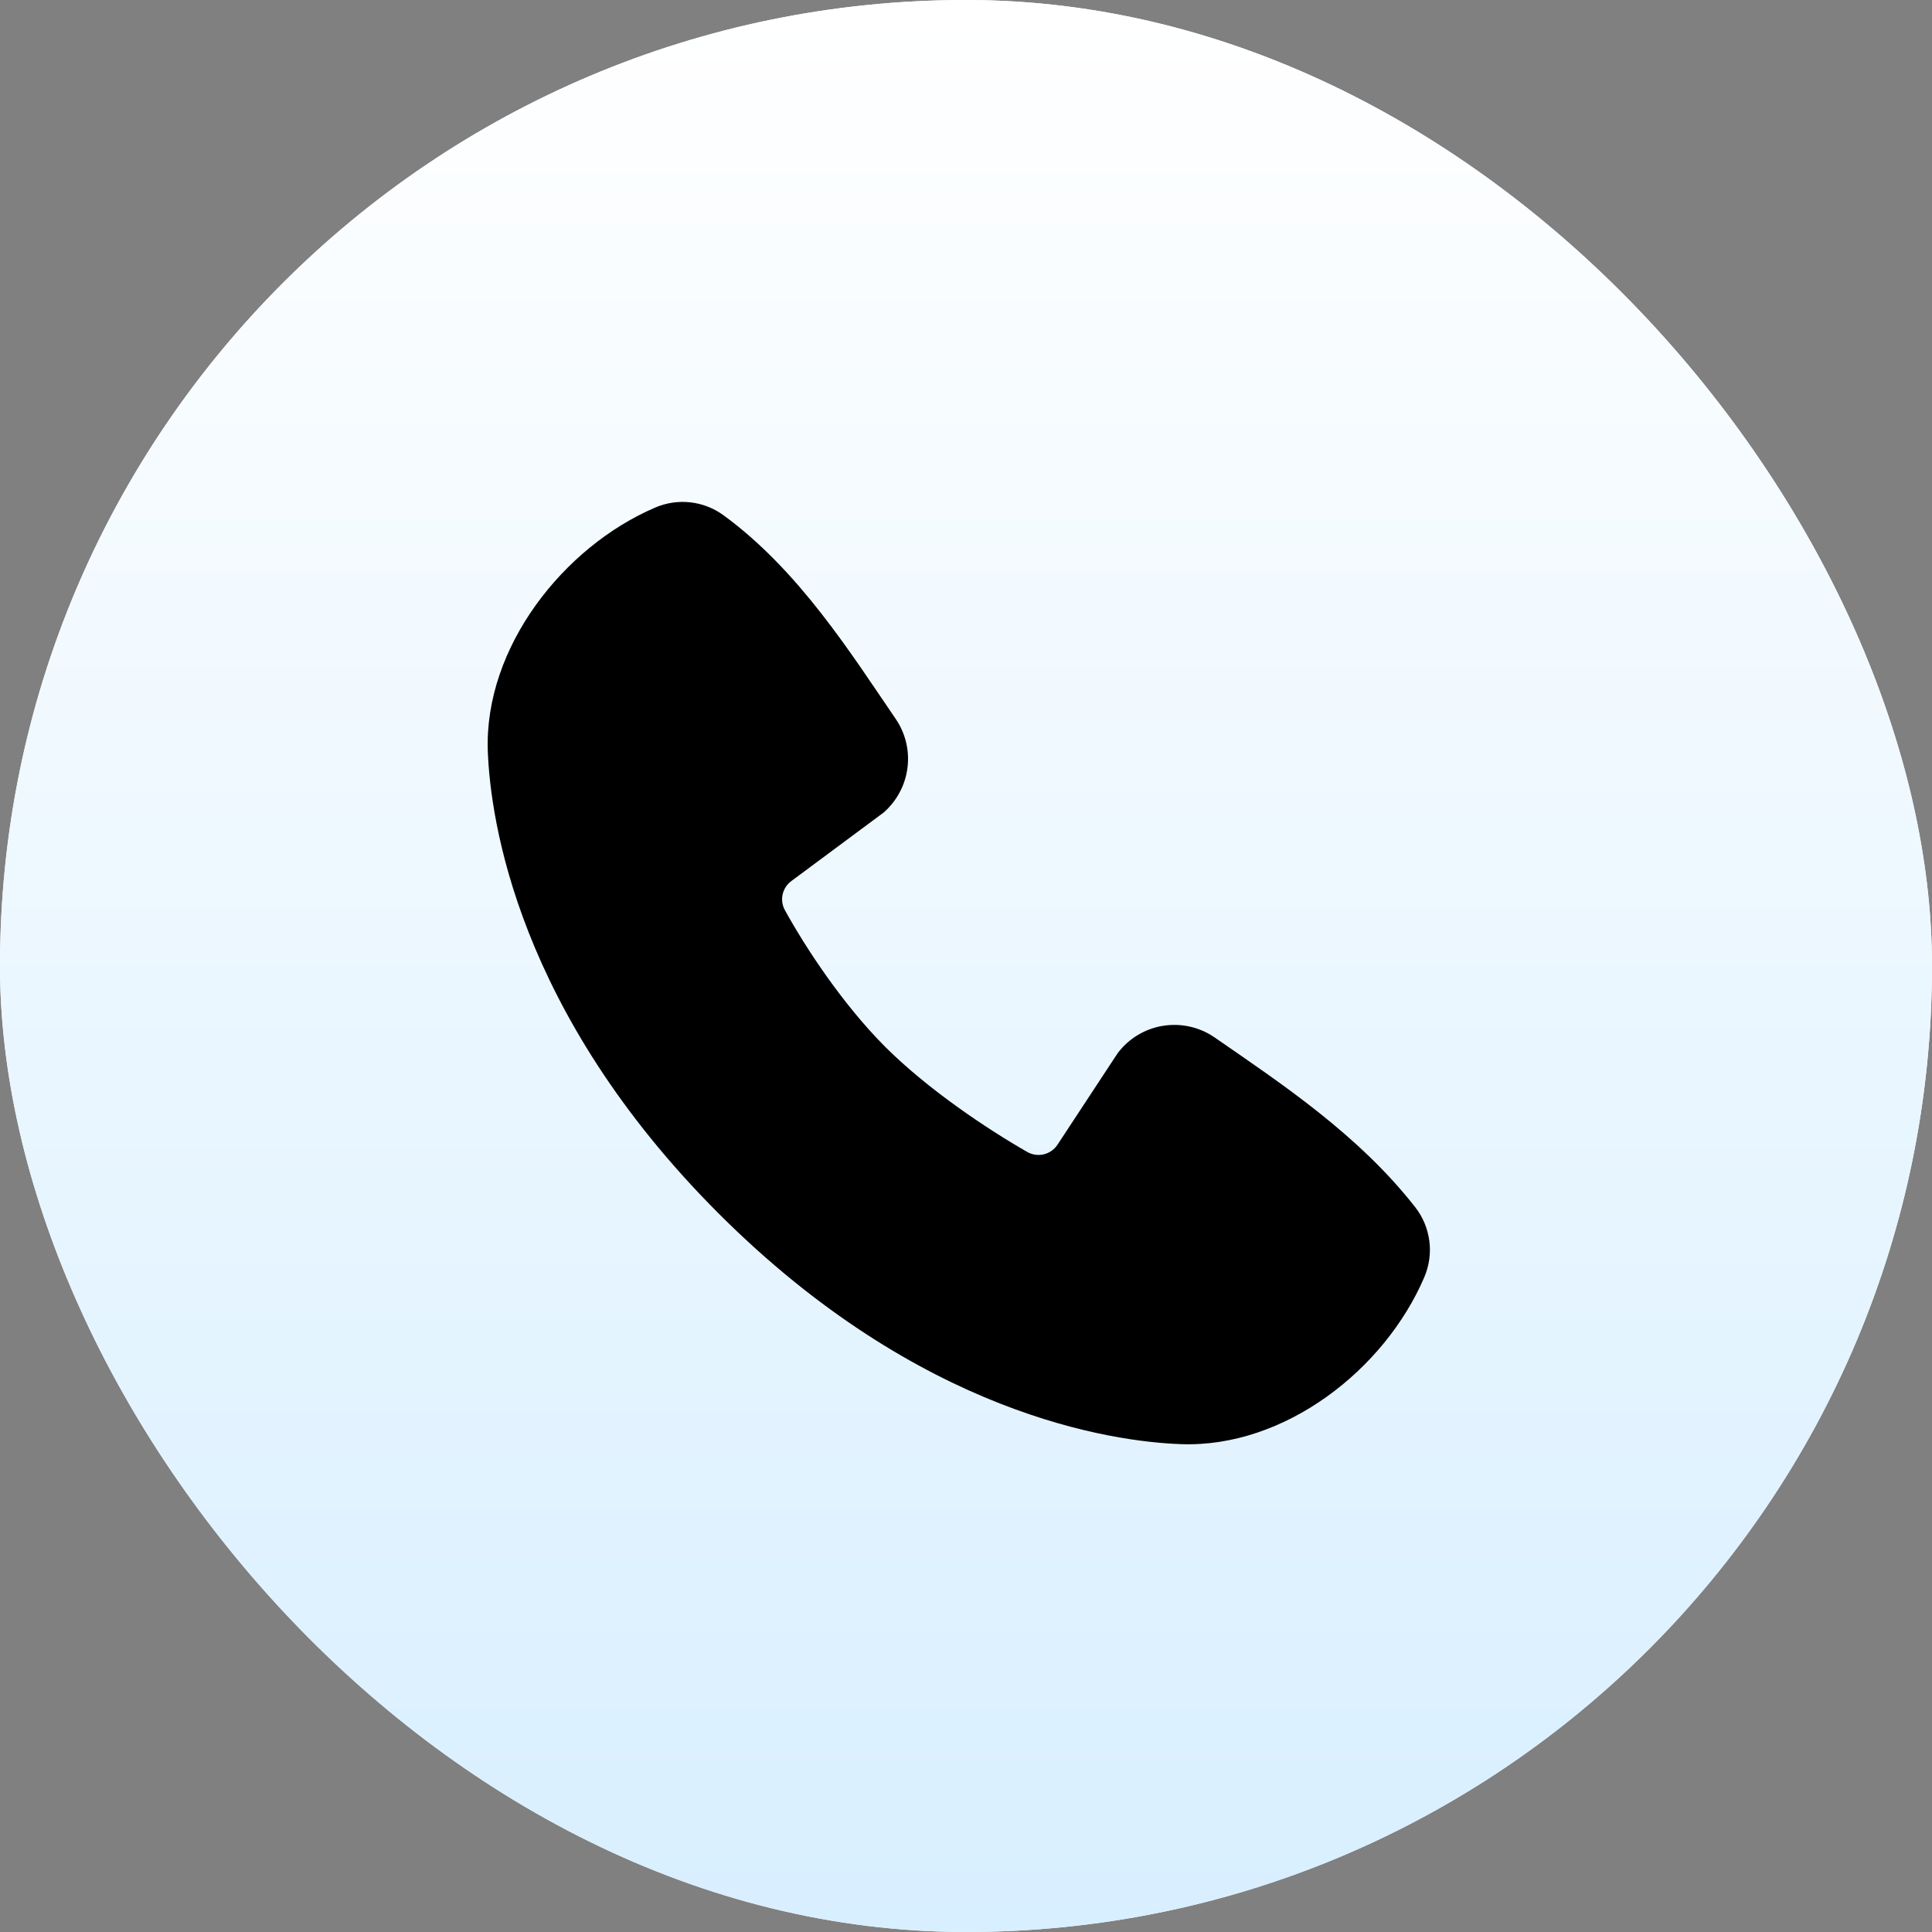 <?xml version="1.0" encoding="UTF-8"?> <svg xmlns="http://www.w3.org/2000/svg" width="29" height="29" viewBox="0 0 29 29" fill="none"><rect x="0" y="0" width="29" height="29" fill="#808080" stroke="none"/><rect width="29" height="29" rx="14.5" fill="white"></rect><rect width="29" height="29" rx="14.5" fill="url(#paint0_linear_41_306)"></rect><path fill-rule="evenodd" clip-rule="evenodd" d="M17.724 21.677C16.704 21.64 13.814 21.241 10.786 18.214C7.76 15.186 7.361 12.296 7.322 11.276C7.266 9.72 8.457 8.209 9.834 7.619C9.999 7.548 10.181 7.52 10.36 7.54C10.54 7.56 10.711 7.626 10.857 7.732C11.99 8.558 12.772 9.807 13.444 10.79C13.592 11.006 13.655 11.268 13.621 11.528C13.588 11.787 13.46 12.025 13.263 12.197L11.881 13.223C11.814 13.271 11.767 13.342 11.748 13.422C11.73 13.502 11.741 13.587 11.78 13.659C12.093 14.228 12.65 15.075 13.287 15.713C13.925 16.35 14.812 16.944 15.421 17.292C15.497 17.335 15.587 17.347 15.672 17.326C15.757 17.304 15.83 17.251 15.877 17.177L16.777 15.808C16.942 15.589 17.186 15.441 17.457 15.398C17.729 15.354 18.007 15.417 18.233 15.573C19.23 16.263 20.393 17.032 21.244 18.122C21.359 18.269 21.431 18.444 21.455 18.629C21.479 18.814 21.452 19.002 21.378 19.174C20.785 20.557 19.285 21.735 17.724 21.677Z" fill="black"></path><defs><linearGradient id="paint0_linear_41_306" x1="14.5" y1="0" x2="14.5" y2="29" gradientUnits="userSpaceOnUse"><stop stop-color="white"></stop><stop offset="1" stop-color="#D8EFFF"></stop></linearGradient></defs></svg> 